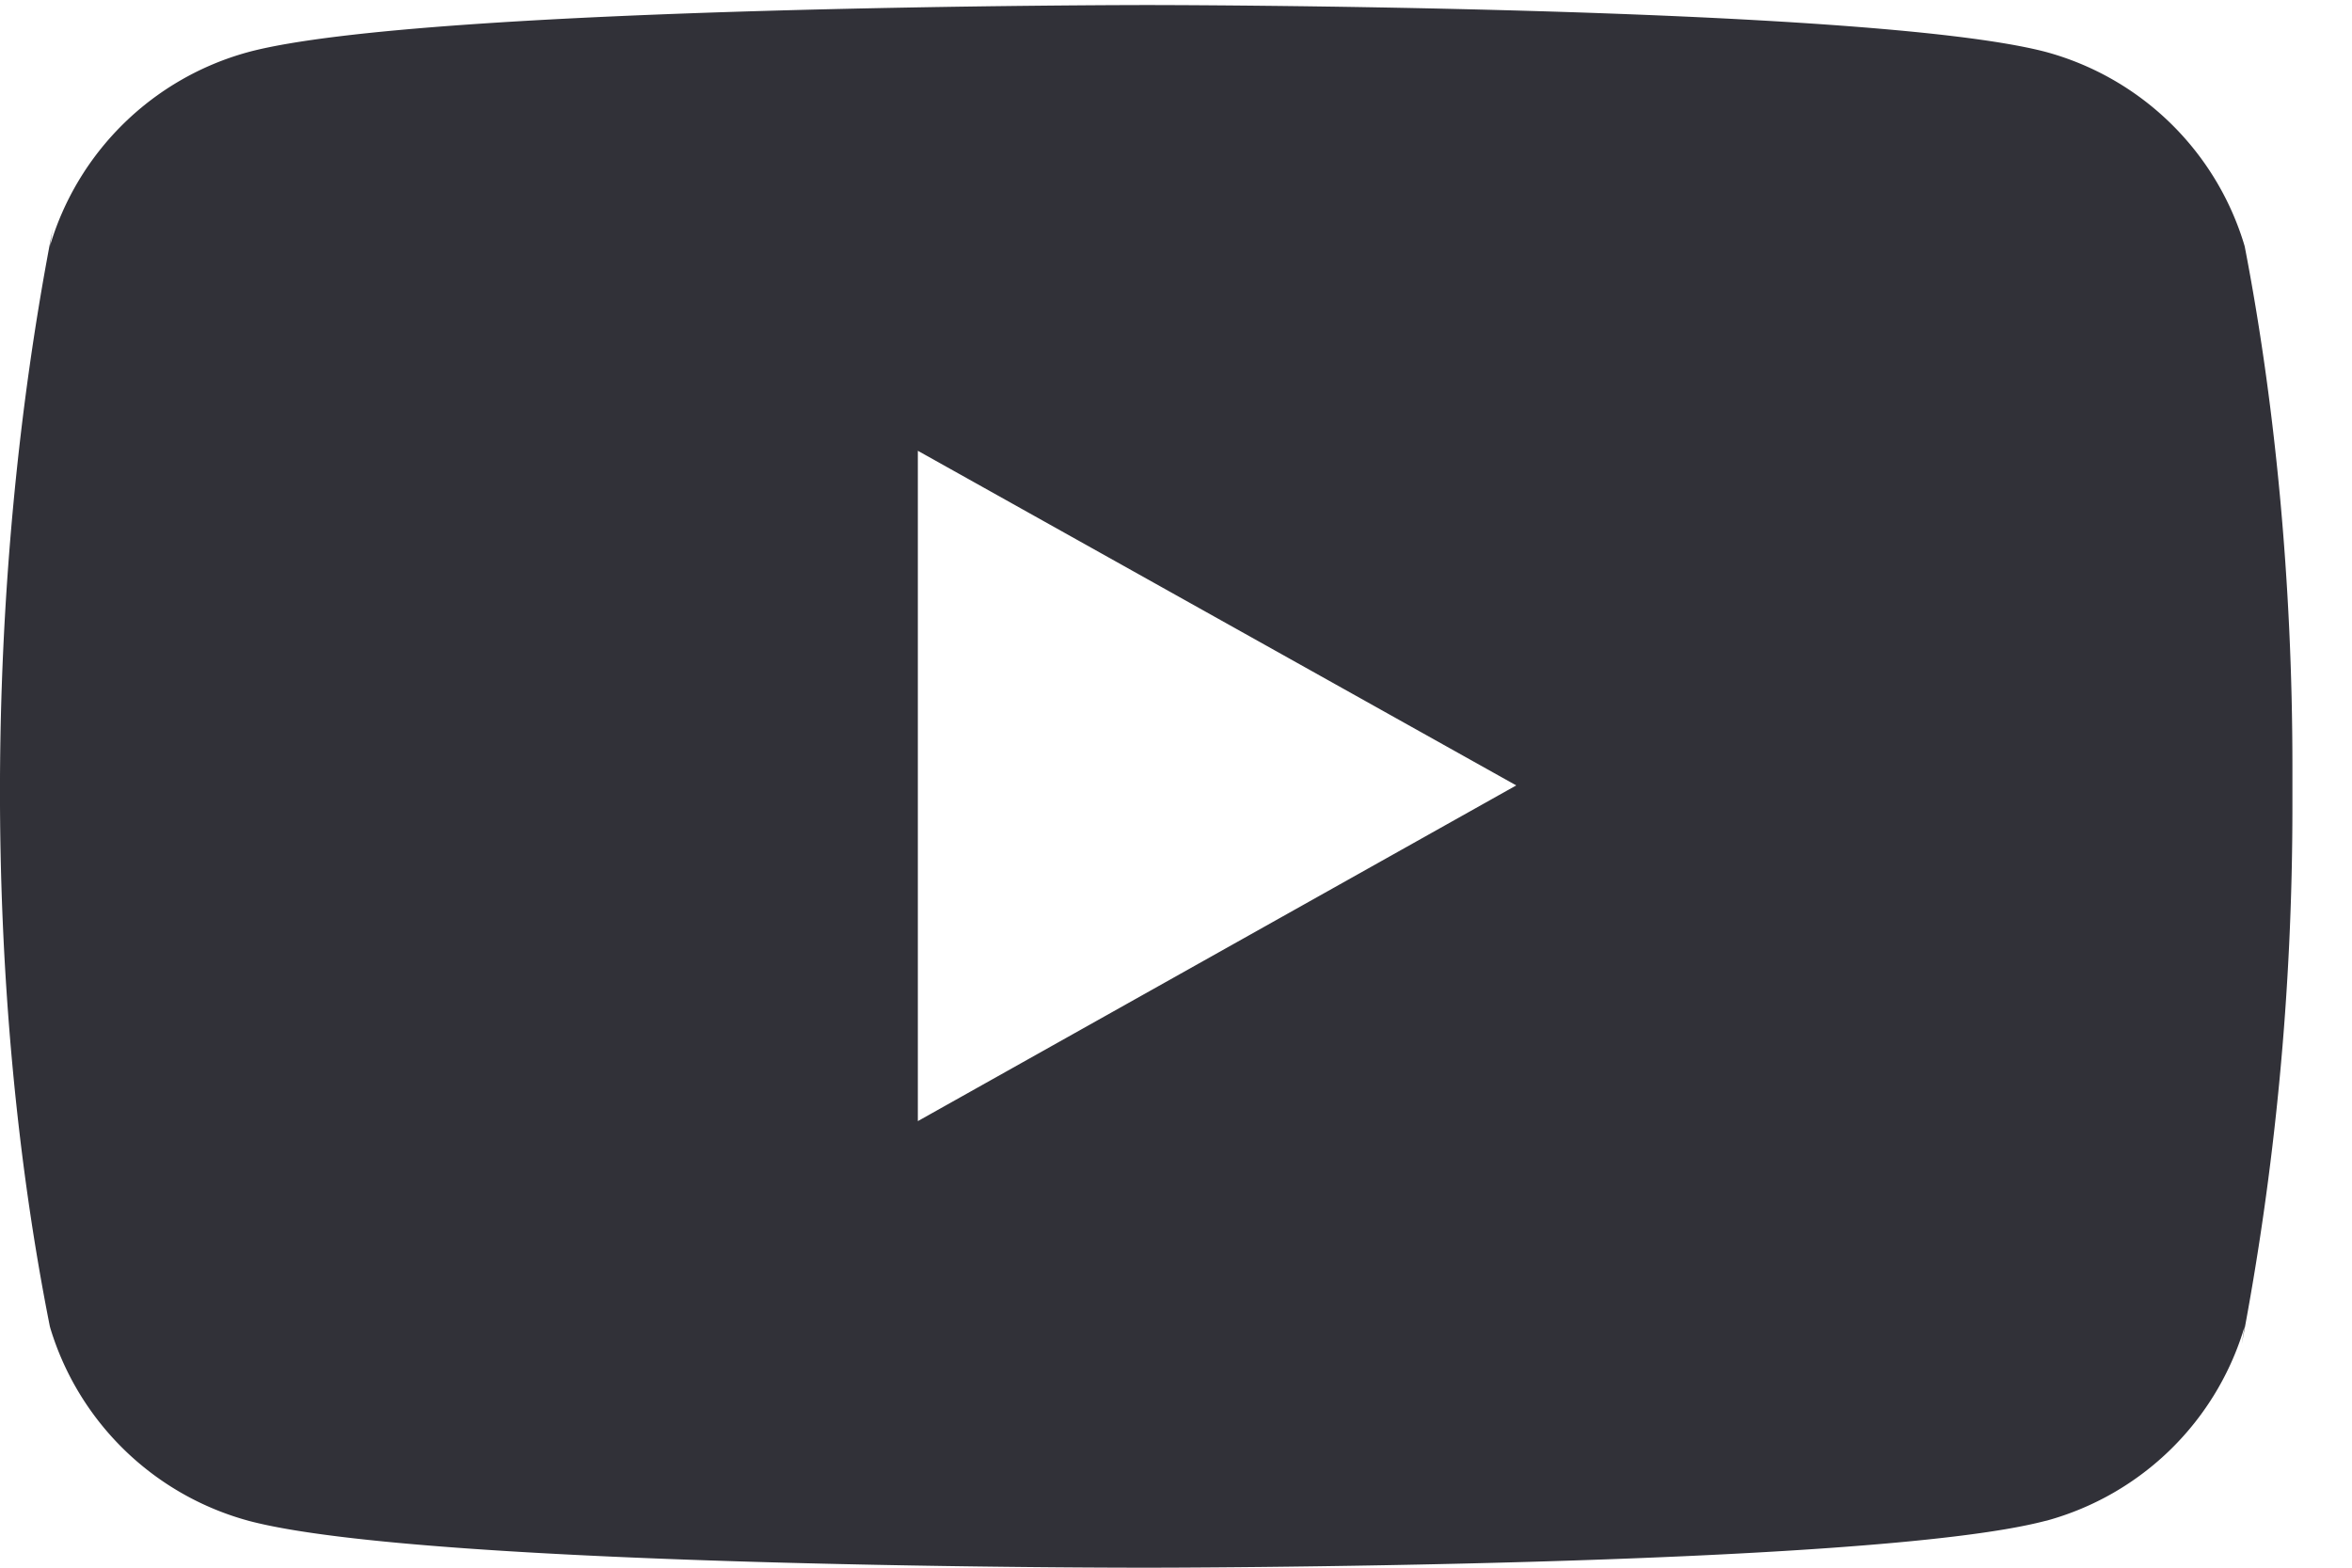 <svg width="21" height="14" fill="none" xmlns="http://www.w3.org/2000/svg"><path d="m20.015 12.006.026-.16a2.546 2.546 0 0 1-1.764 1.733l-.018.004C16.663 14 10.243 14 10.243 14s-6.405.008-8.017-.417a2.548 2.548 0 0 1-1.776-1.72l-.005-.018c-.596-2.997-.6-6.598.027-9.807L.445 2.2A2.546 2.546 0 0 1 2.21.467l.018-.005C3.821.045 10.244.045 10.244.045s6.403 0 8.016.417a2.548 2.548 0 0 1 1.777 1.721l.005.017c.27 1.394.426 2.998.426 4.637v.37c0 1.64-.155 3.243-.453 4.799Zm-11.82-7.98v5.986l5.343-2.998-5.344-2.989Z" fill="#313138"/></svg>